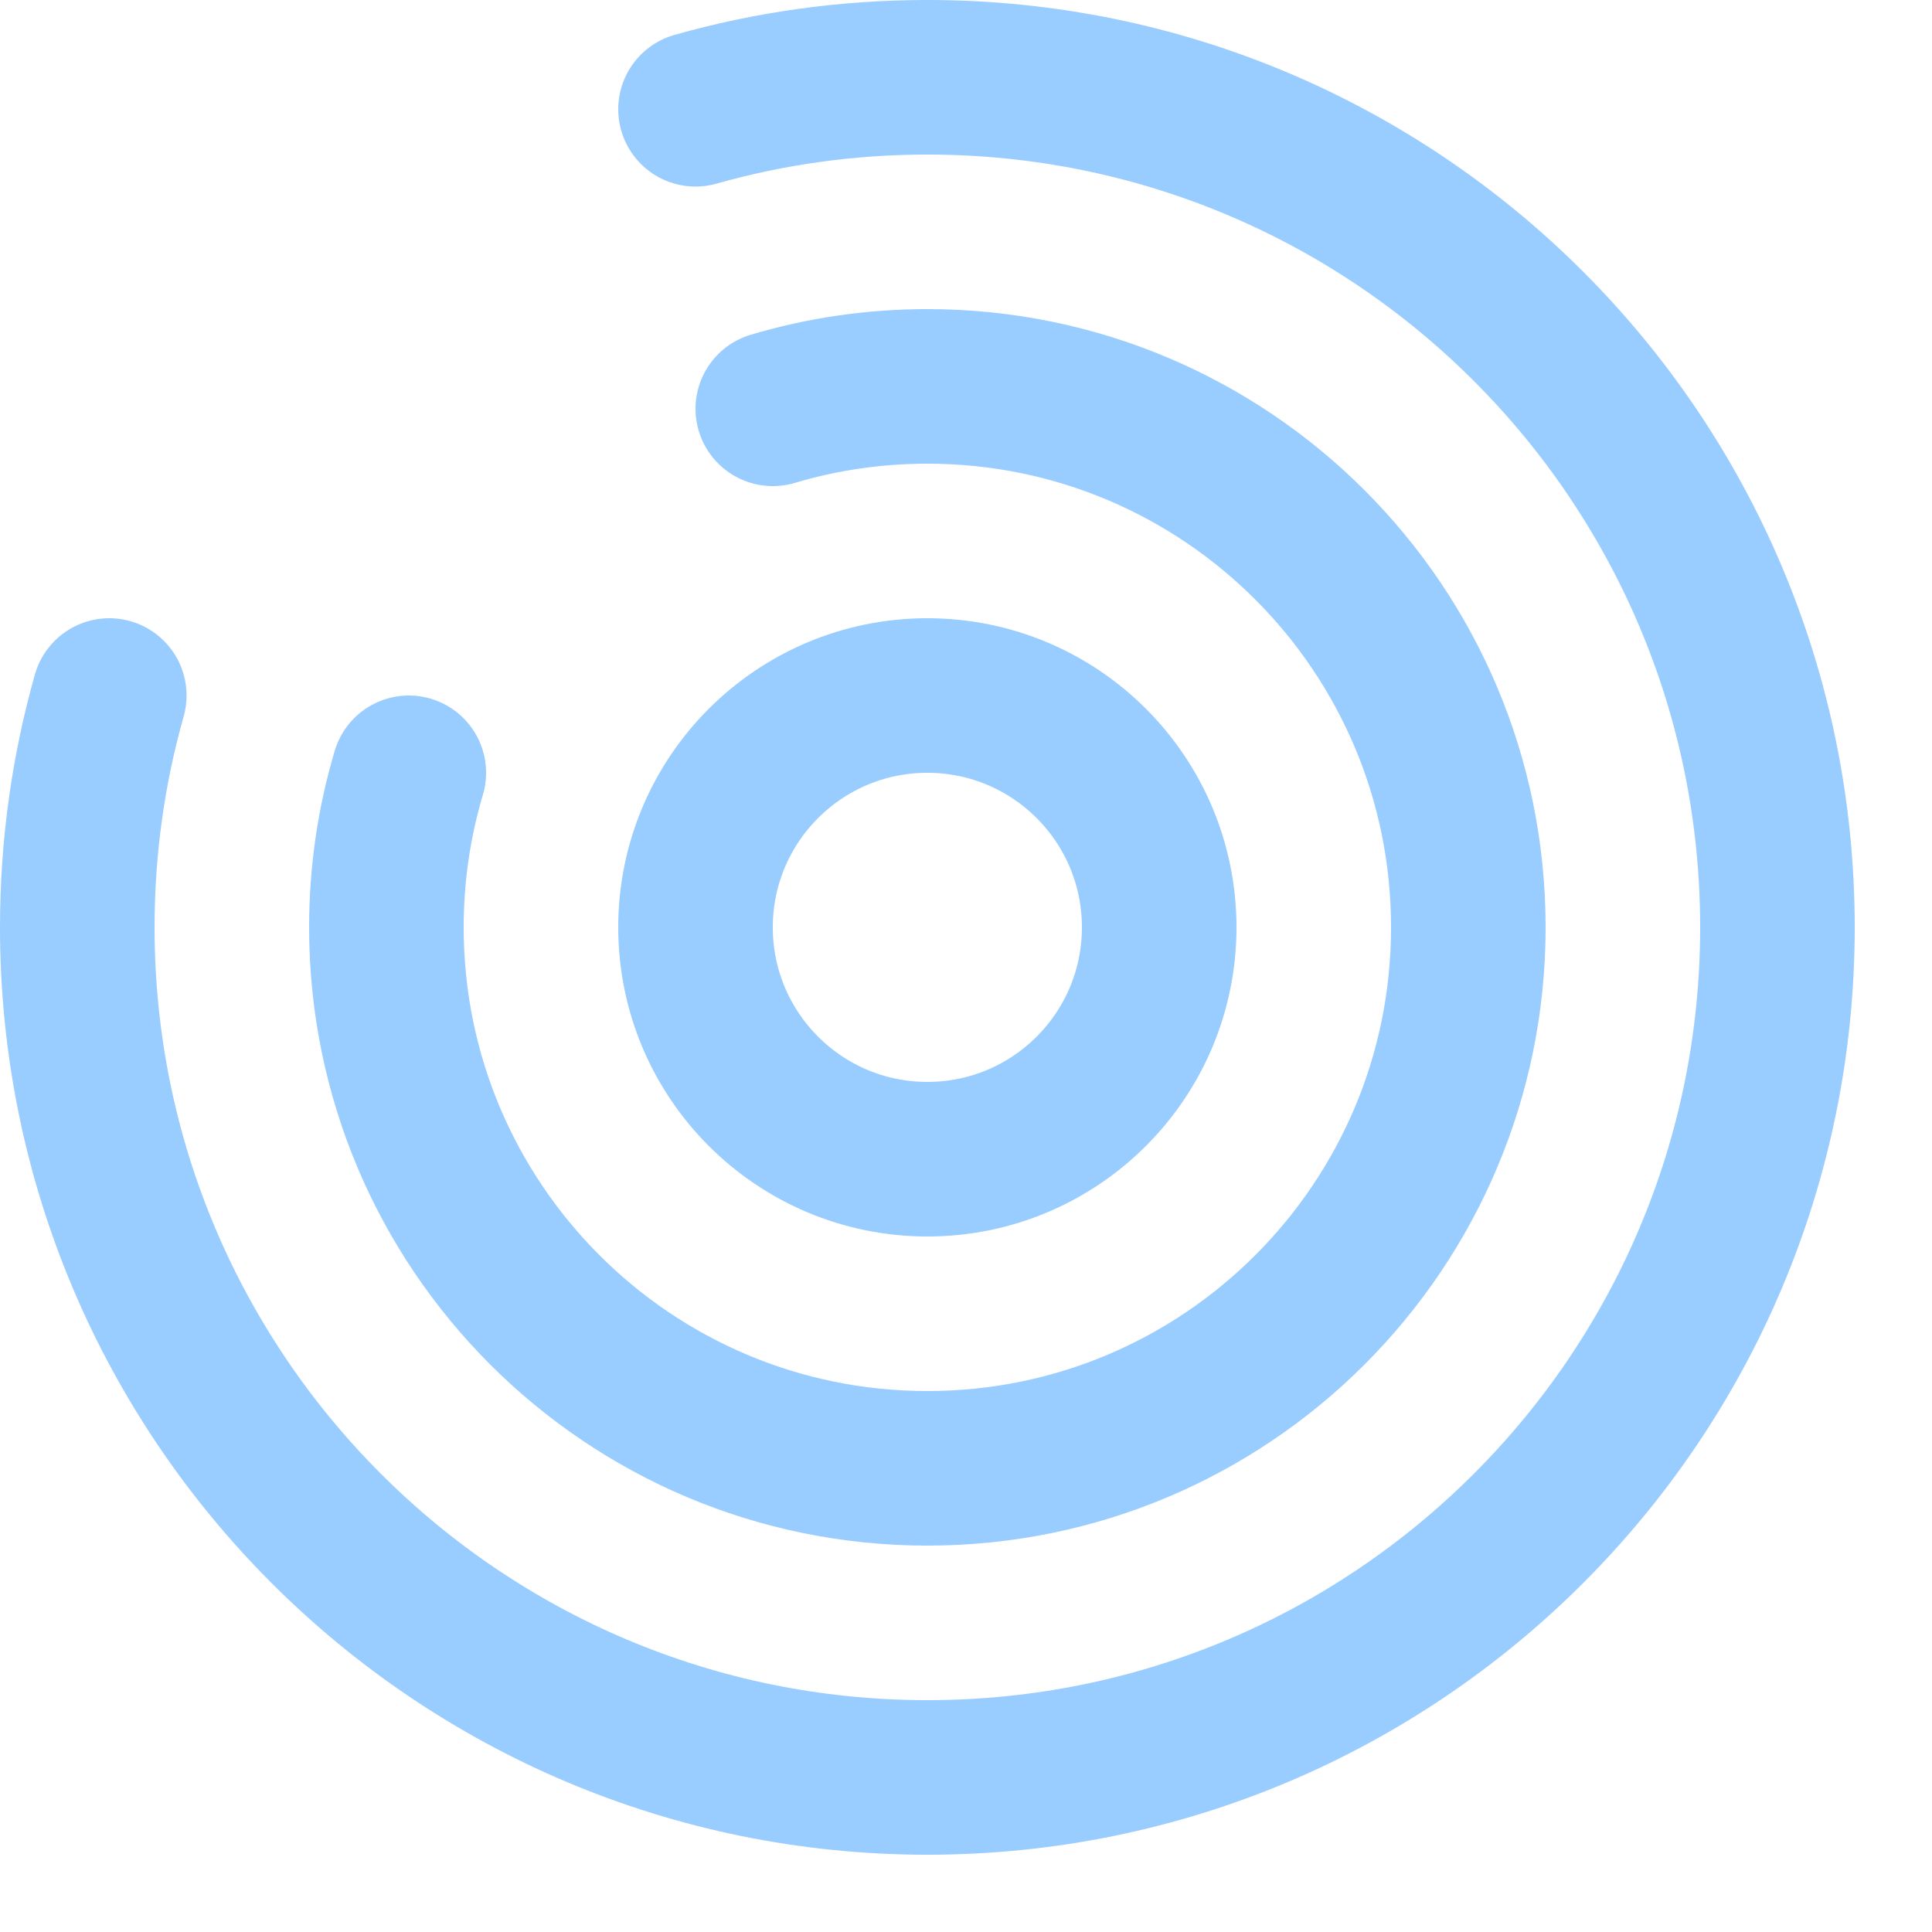 <svg enable-background="new 0 0 25 25" width="100" height="100" viewBox ="0 0 25 25" xmlns="http://www.w3.org/2000/svg"><title>activity-rings</title><g style="fill:none;stroke:#99ccff;stroke-width:2;stroke-linecap:round;stroke-linejoin:round;stroke-miterlimit:10"><path d="m9 1.414c.954-.27 1.96-.414 3-.414 6.075 0 11 4.925 11 11s-4.925 11-11 11-11-4.925-11-11c0-1.04.144-2.046.414-3"/><path d="m10 5.29c.634-.189 1.305-.29 2-.29 3.866 0 7 3.134 7 7s-3.134 7-7 7-7-3.134-7-7c0-.695.101-1.366.29-2"/><circle cx="12" cy="12" r="3"/></g></svg>